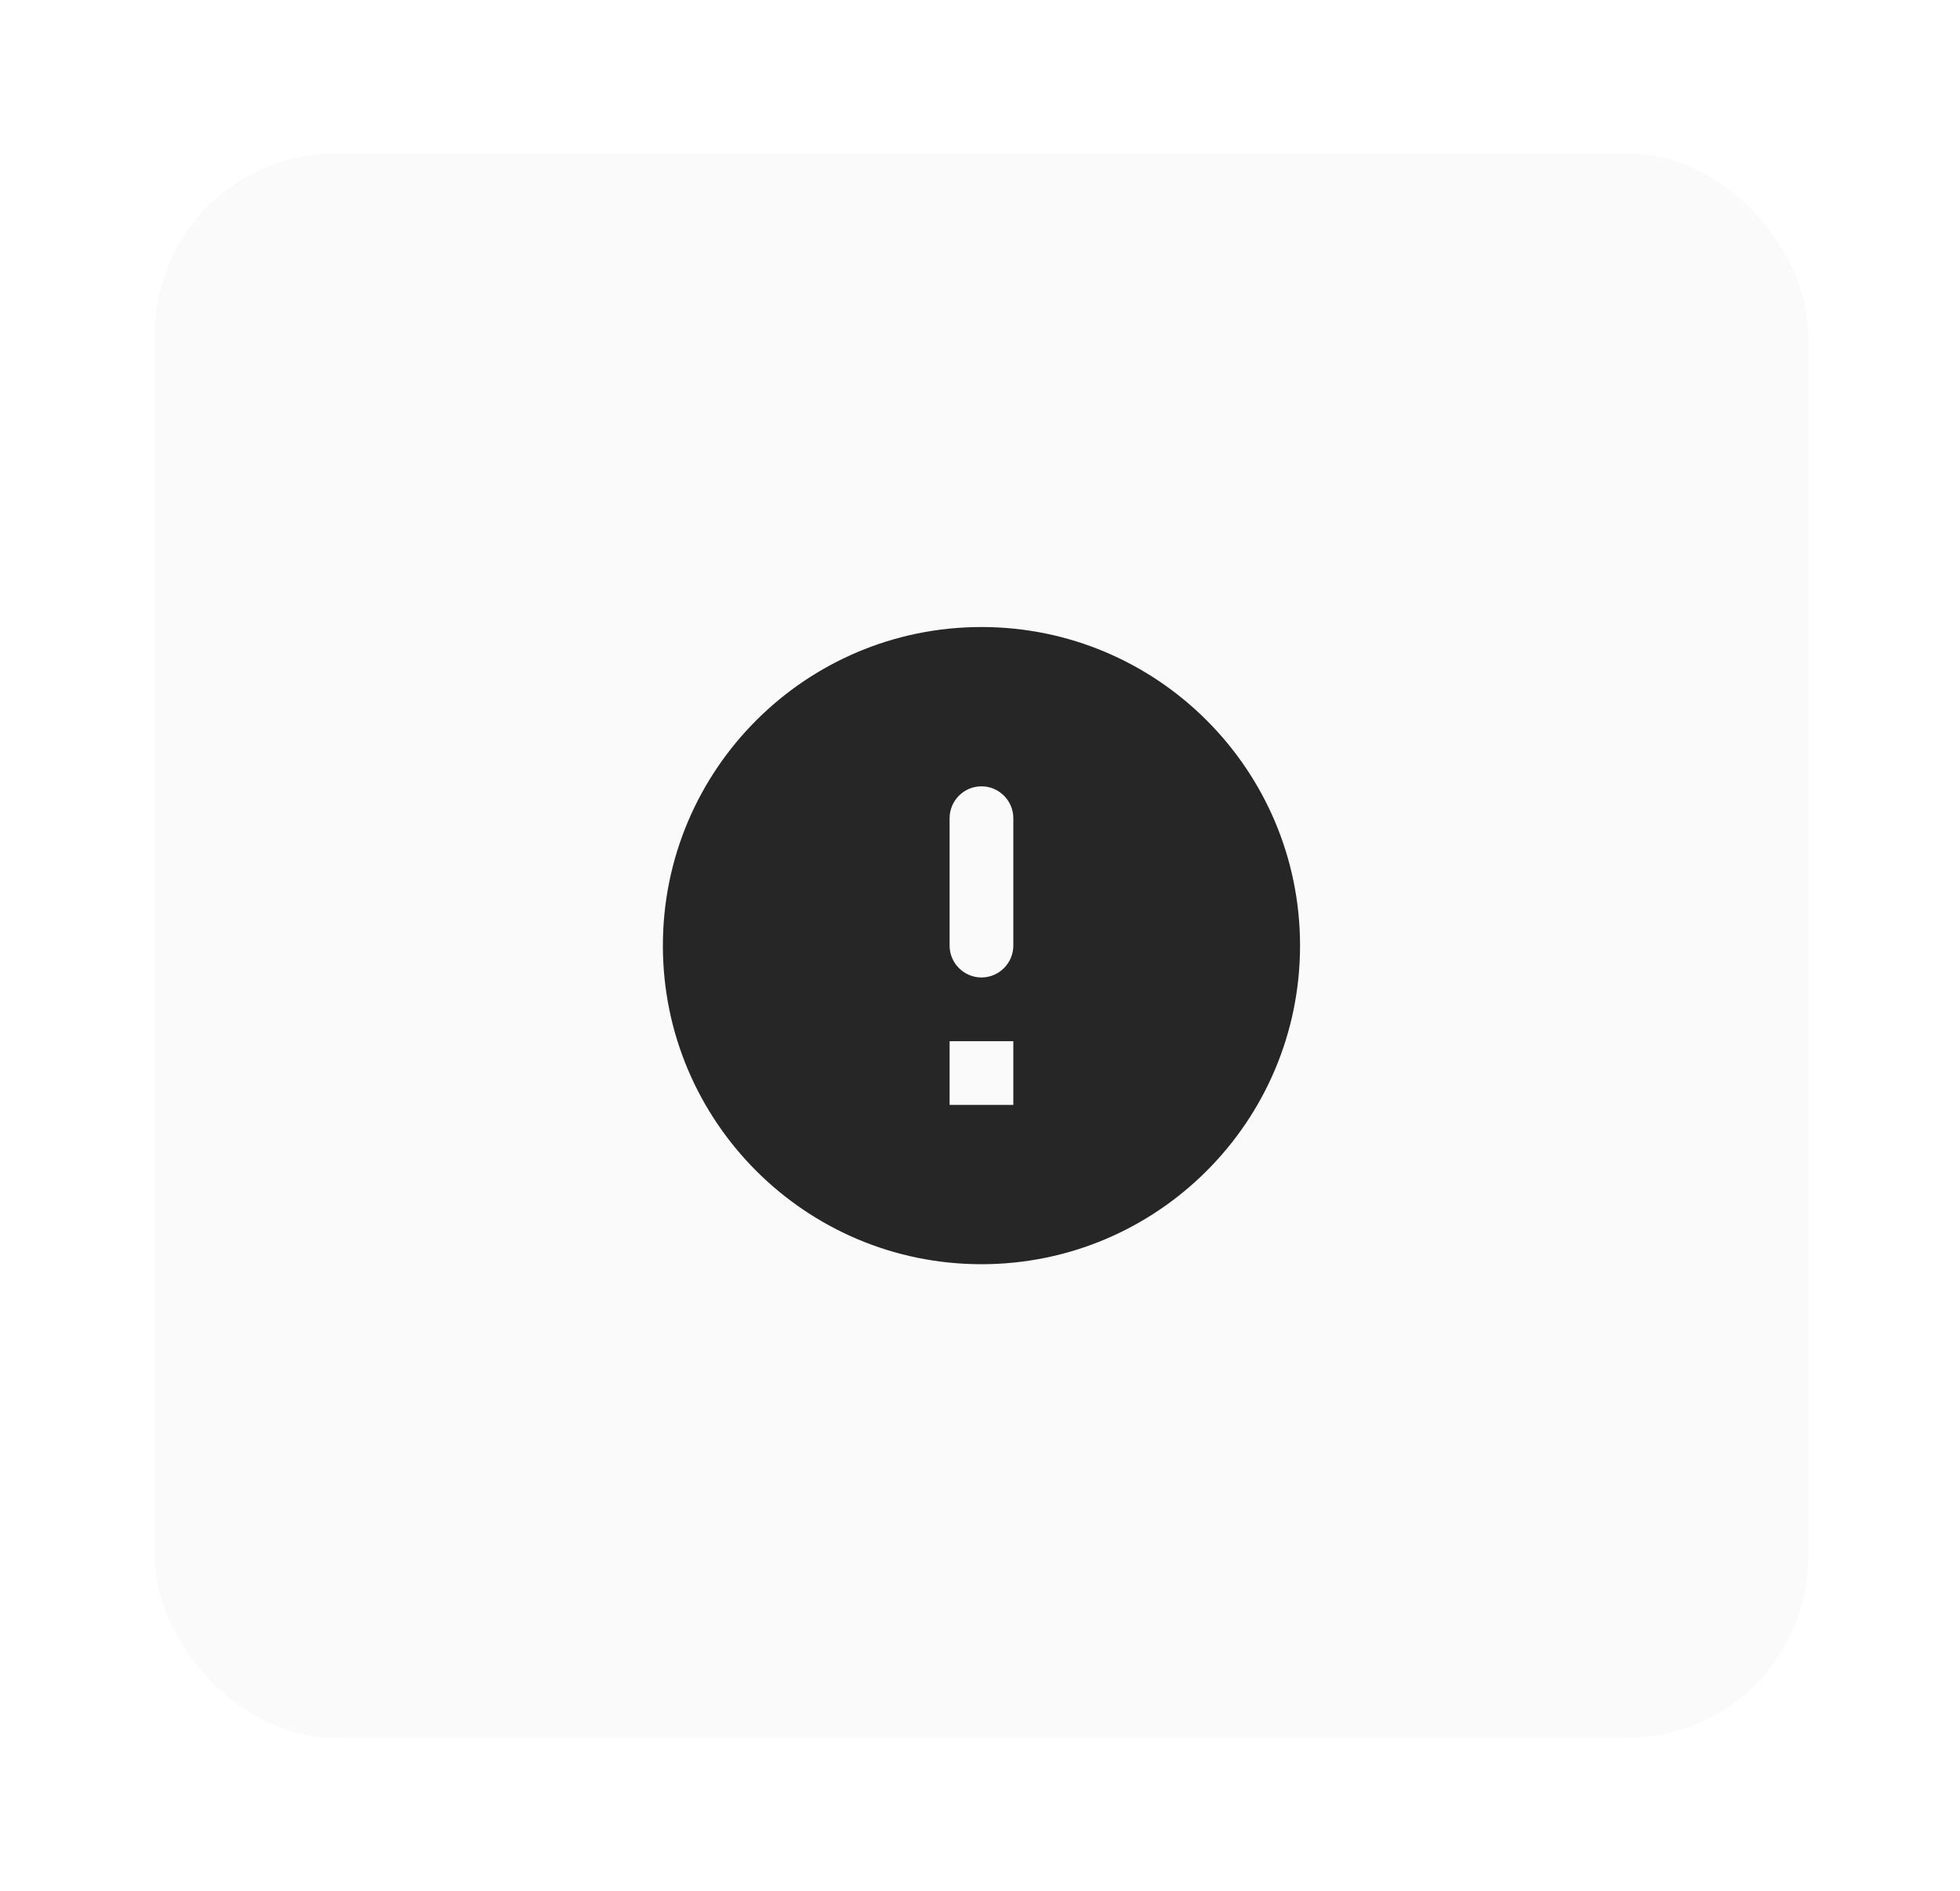 <svg width="114" height="110" viewBox="0 0 114 110" fill="none" xmlns="http://www.w3.org/2000/svg">
<g filter="url(#filter0_d_5728_611)">
<rect x="9" y="4.912" width="96.17" height="92.163" rx="10.519" fill="#FAFAFA"/>
<path d="M57.085 32.463C46.856 32.463 38.555 40.765 38.555 50.993C38.555 61.222 46.856 69.524 57.085 69.524C67.314 69.524 75.615 61.222 75.615 50.993C75.615 40.765 67.314 32.463 57.085 32.463ZM57.085 52.846C56.066 52.846 55.232 52.013 55.232 50.993V43.581C55.232 42.562 56.066 41.728 57.085 41.728C58.104 41.728 58.938 42.562 58.938 43.581V50.993C58.938 52.013 58.104 52.846 57.085 52.846ZM58.938 60.258H55.232V56.553H58.938V60.258Z" fill="#262626"/>
</g>
<defs>
<filter id="filter0_d_5728_611" x="0.986" y="0.905" width="112.198" height="108.191" filterUnits="userSpaceOnUse" color-interpolation-filters="sRGB">
<feFlood flood-opacity="0" result="BackgroundImageFix"/>
<feColorMatrix in="SourceAlpha" type="matrix" values="0 0 0 0 0 0 0 0 0 0 0 0 0 0 0 0 0 0 127 0" result="hardAlpha"/>
<feOffset dy="4.007"/>
<feGaussianBlur stdDeviation="4.007"/>
<feComposite in2="hardAlpha" operator="out"/>
<feColorMatrix type="matrix" values="0 0 0 0 0 0 0 0 0 0 0 0 0 0 0 0 0 0 0.25 0"/>
<feBlend mode="normal" in2="BackgroundImageFix" result="effect1_dropShadow_5728_611"/>
<feBlend mode="normal" in="SourceGraphic" in2="effect1_dropShadow_5728_611" result="shape"/>
</filter>
</defs>
</svg>
